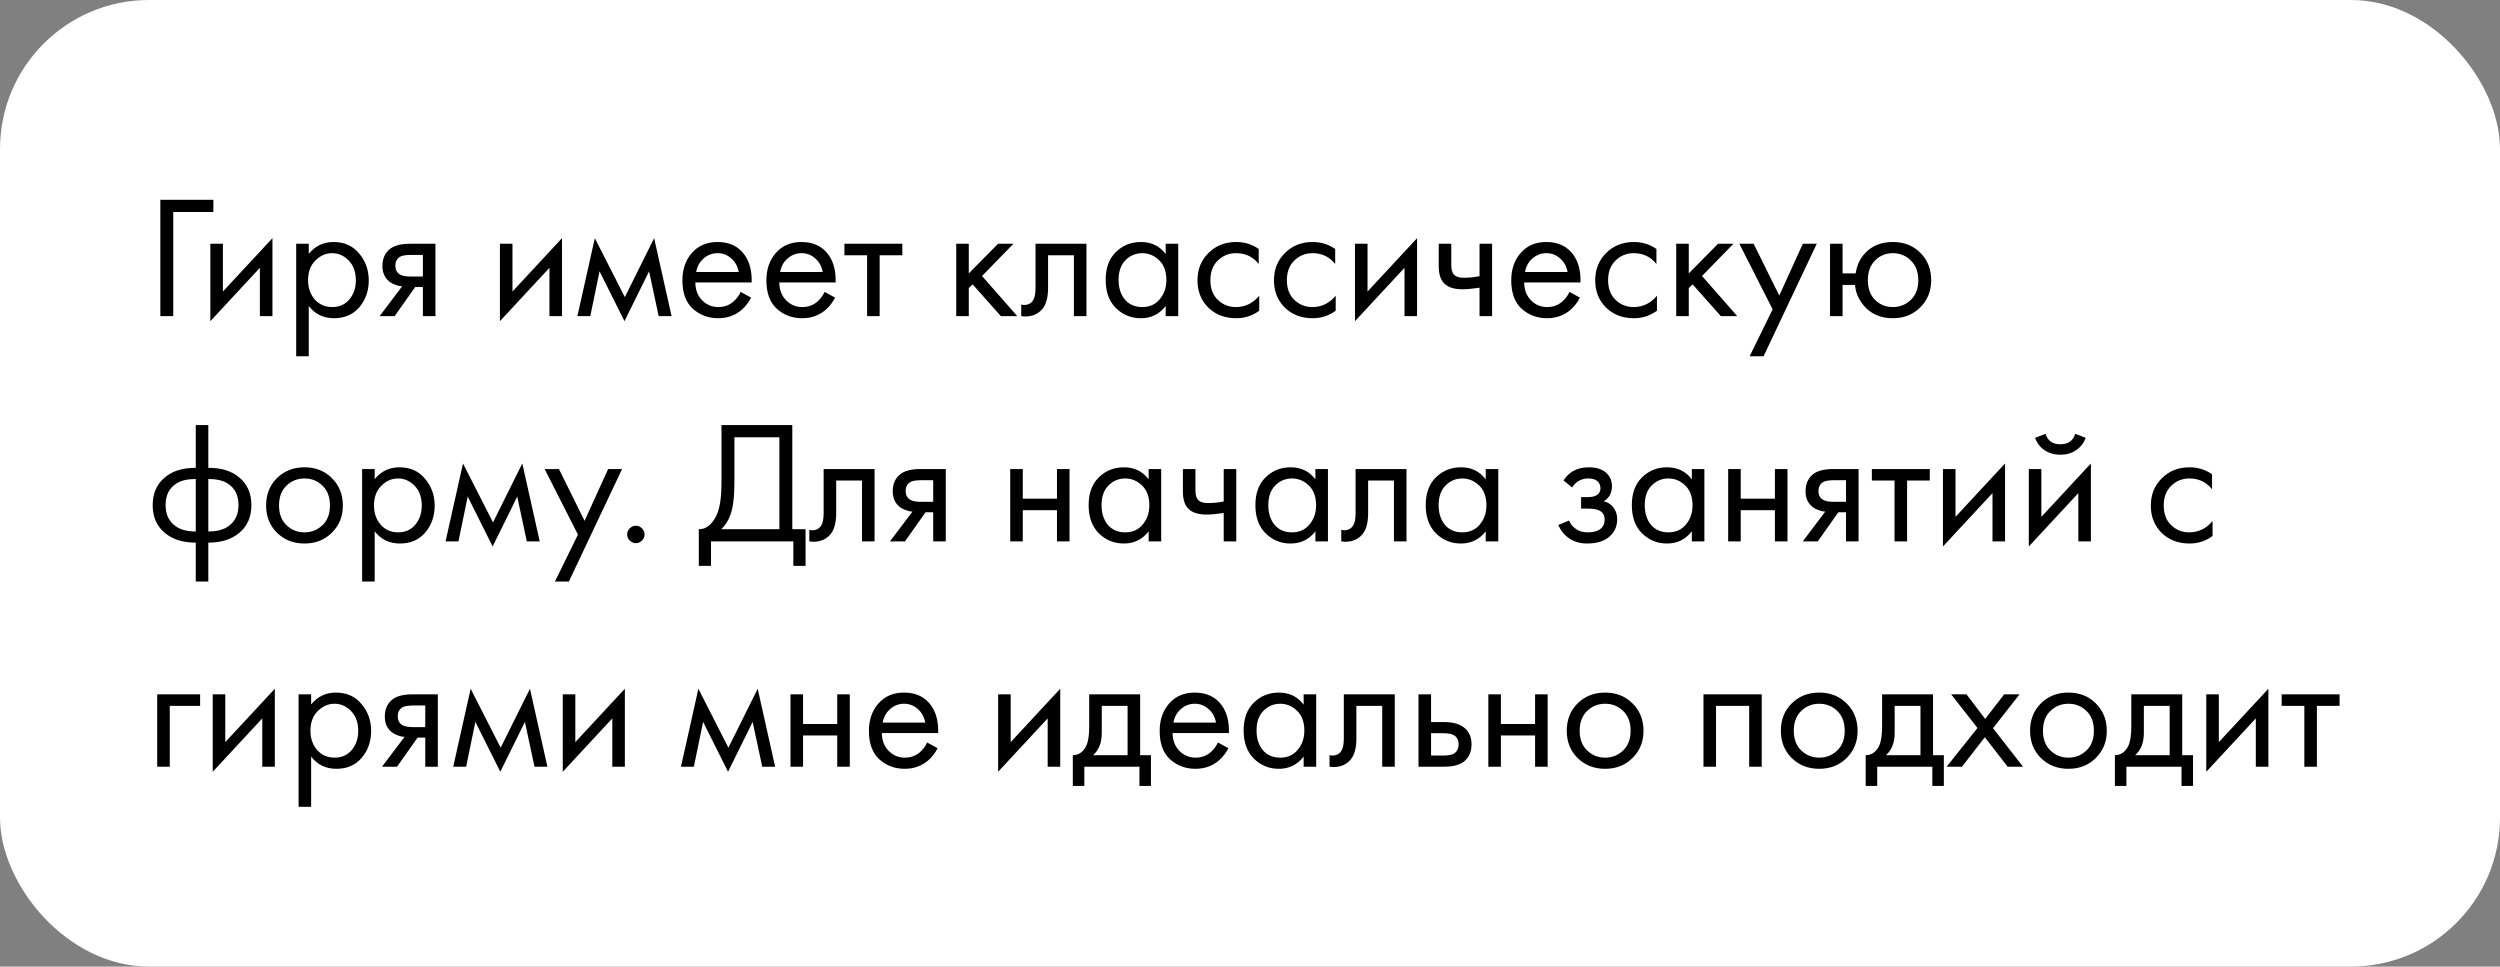 <?xml version="1.0" encoding="UTF-8"?> <svg xmlns="http://www.w3.org/2000/svg" width="688" height="266" viewBox="0 0 688 266" fill="none"><rect x="0" y="0" width="688" height="266" fill="#808080" stroke="none"/> <rect width="688" height="266" rx="41" fill="white"></rect> <path d="M44.128 87V54.984H58.72V58.344H47.68V87H44.128ZM57.889 67.08H61.345V80.232L74.977 65.544V87H71.521V73.704L57.889 88.392V67.08ZM84.97 84.216V98.04H81.514V67.08H84.97V69.864C86.73 67.688 89.002 66.6 91.786 66.6C94.762 66.6 97.114 67.656 98.842 69.768C100.602 71.848 101.482 74.312 101.482 77.16C101.482 80.04 100.618 82.504 98.89 84.552C97.162 86.568 94.842 87.576 91.93 87.576C89.018 87.576 86.698 86.456 84.97 84.216ZM91.45 84.504C93.402 84.504 94.97 83.8 96.154 82.392C97.338 80.952 97.93 79.208 97.93 77.16C97.93 74.856 97.274 73.032 95.962 71.688C94.65 70.344 93.13 69.672 91.402 69.672C89.674 69.672 88.138 70.344 86.794 71.688C85.45 73.032 84.778 74.84 84.778 77.112C84.778 79.192 85.386 80.952 86.602 82.392C87.85 83.8 89.466 84.504 91.45 84.504ZM104.476 87L110.668 78.792C110.476 78.792 110.204 78.76 109.852 78.696C109.532 78.632 109.052 78.472 108.412 78.216C107.772 77.96 107.244 77.624 106.828 77.208C105.772 76.216 105.244 74.888 105.244 73.224C105.244 71.336 105.836 69.848 107.02 68.76C108.204 67.64 110.156 67.08 112.876 67.08H119.836V87H116.38V78.984H114.268L108.604 87H104.476ZM116.38 76.104V70.152H113.164C111.66 70.152 110.62 70.328 110.044 70.68C109.212 71.224 108.796 72.04 108.796 73.128C108.796 74.216 109.212 75.016 110.044 75.528C110.652 75.912 111.676 76.104 113.116 76.104H116.38ZM137.577 67.08H141.033V80.232L154.665 65.544V87H151.209V73.704L137.577 88.392V67.08ZM158.898 87L163.698 65.544L171.954 81.768L180.018 65.544L184.818 87H181.266L178.626 74.664L171.858 88.392L164.993 74.664L162.45 87H158.898ZM203.829 80.328L206.709 81.912C206.037 83.192 205.221 84.264 204.261 85.128C202.437 86.76 200.229 87.576 197.637 87.576C194.949 87.576 192.629 86.712 190.677 84.984C188.757 83.224 187.797 80.616 187.797 77.16C187.797 74.12 188.661 71.608 190.389 69.624C192.149 67.608 194.501 66.6 197.445 66.6C200.773 66.6 203.285 67.816 204.981 70.248C206.325 72.168 206.949 74.664 206.853 77.736H191.349C191.381 79.752 192.005 81.384 193.221 82.632C194.437 83.88 195.925 84.504 197.685 84.504C199.253 84.504 200.613 84.024 201.765 83.064C202.661 82.296 203.349 81.384 203.829 80.328ZM191.589 74.856H203.301C203.013 73.288 202.325 72.04 201.237 71.112C200.181 70.152 198.917 69.672 197.445 69.672C196.005 69.672 194.725 70.168 193.605 71.16C192.517 72.12 191.845 73.352 191.589 74.856ZM226.939 80.328L229.819 81.912C229.147 83.192 228.331 84.264 227.371 85.128C225.547 86.76 223.339 87.576 220.747 87.576C218.059 87.576 215.739 86.712 213.787 84.984C211.867 83.224 210.907 80.616 210.907 77.16C210.907 74.12 211.771 71.608 213.499 69.624C215.259 67.608 217.611 66.6 220.555 66.6C223.883 66.6 226.395 67.816 228.091 70.248C229.435 72.168 230.059 74.664 229.963 77.736H214.459C214.491 79.752 215.115 81.384 216.331 82.632C217.547 83.88 219.035 84.504 220.795 84.504C222.363 84.504 223.723 84.024 224.875 83.064C225.771 82.296 226.459 81.384 226.939 80.328ZM214.699 74.856H226.411C226.123 73.288 225.435 72.04 224.347 71.112C223.291 70.152 222.027 69.672 220.555 69.672C219.115 69.672 217.835 70.168 216.715 71.16C215.627 72.12 214.955 73.352 214.699 74.856ZM248.32 70.248H242.08V87H238.624V70.248H232.384V67.08H248.32V70.248ZM263.155 67.08H266.611V75.24L274.675 67.08H278.899L270.259 75.96L279.955 87H275.443L267.667 78.264L266.611 79.272V87H263.155V67.08ZM298.992 67.08V87H295.536V70.248H288.432V79.224C288.432 81.816 287.92 83.736 286.896 84.984C285.744 86.392 284.144 87.096 282.096 87.096C281.84 87.096 281.488 87.064 281.04 87V83.832C281.36 83.896 281.616 83.928 281.808 83.928C282.928 83.928 283.76 83.496 284.304 82.632C284.752 81.928 284.976 80.792 284.976 79.224V67.08H298.992ZM320.794 69.912V67.08H324.25V87H320.794V84.216C319.066 86.456 316.794 87.576 313.978 87.576C311.29 87.576 309.002 86.648 307.114 84.792C305.226 82.936 304.282 80.344 304.282 77.016C304.282 73.752 305.21 71.208 307.066 69.384C308.954 67.528 311.258 66.6 313.978 66.6C316.858 66.6 319.13 67.704 320.794 69.912ZM314.362 69.672C312.538 69.672 310.986 70.328 309.706 71.64C308.458 72.92 307.834 74.712 307.834 77.016C307.834 79.224 308.41 81.032 309.562 82.44C310.746 83.816 312.346 84.504 314.362 84.504C316.378 84.504 317.978 83.784 319.162 82.344C320.378 80.904 320.986 79.144 320.986 77.064C320.986 74.696 320.314 72.872 318.97 71.592C317.626 70.312 316.09 69.672 314.362 69.672ZM346.395 68.52V72.648C344.827 70.664 342.747 69.672 340.155 69.672C338.203 69.672 336.539 70.344 335.163 71.688C333.787 73 333.099 74.808 333.099 77.112C333.099 79.416 333.787 81.224 335.163 82.536C336.539 83.848 338.187 84.504 340.107 84.504C342.667 84.504 344.811 83.464 346.539 81.384V85.512C344.651 86.888 342.539 87.576 340.203 87.576C337.099 87.576 334.539 86.6 332.523 84.648C330.539 82.664 329.547 80.168 329.547 77.16C329.547 74.12 330.555 71.608 332.571 69.624C334.587 67.608 337.131 66.6 340.203 66.6C342.507 66.6 344.571 67.24 346.395 68.52ZM367.442 68.52V72.648C365.874 70.664 363.794 69.672 361.202 69.672C359.25 69.672 357.586 70.344 356.21 71.688C354.834 73 354.146 74.808 354.146 77.112C354.146 79.416 354.834 81.224 356.21 82.536C357.586 83.848 359.234 84.504 361.154 84.504C363.714 84.504 365.858 83.464 367.586 81.384V85.512C365.698 86.888 363.586 87.576 361.25 87.576C358.146 87.576 355.586 86.6 353.57 84.648C351.586 82.664 350.594 80.168 350.594 77.16C350.594 74.12 351.602 71.608 353.618 69.624C355.634 67.608 358.178 66.6 361.25 66.6C363.554 66.6 365.618 67.24 367.442 68.52ZM372.889 67.08H376.345V80.232L389.977 65.544V87H386.521V73.704L372.889 88.392V67.08ZM407.17 87V79.176C405.282 79.464 403.714 79.608 402.466 79.608C400.29 79.608 398.674 79.128 397.618 78.168C396.498 77.176 395.938 75.544 395.938 73.272V67.08H399.394V72.792C399.394 73.88 399.538 74.664 399.826 75.144C400.274 76.008 401.282 76.44 402.85 76.44C404.258 76.44 405.698 76.296 407.17 76.008V67.08H410.626V87H407.17ZM431.923 80.328L434.803 81.912C434.131 83.192 433.315 84.264 432.355 85.128C430.531 86.76 428.323 87.576 425.731 87.576C423.043 87.576 420.723 86.712 418.771 84.984C416.851 83.224 415.891 80.616 415.891 77.16C415.891 74.12 416.755 71.608 418.483 69.624C420.243 67.608 422.595 66.6 425.539 66.6C428.867 66.6 431.379 67.816 433.075 70.248C434.419 72.168 435.043 74.664 434.947 77.736H419.443C419.475 79.752 420.099 81.384 421.315 82.632C422.531 83.88 424.019 84.504 425.779 84.504C427.347 84.504 428.707 84.024 429.859 83.064C430.755 82.296 431.443 81.384 431.923 80.328ZM419.683 74.856H431.395C431.107 73.288 430.419 72.04 429.331 71.112C428.275 70.152 427.011 69.672 425.539 69.672C424.099 69.672 422.819 70.168 421.699 71.16C420.611 72.12 419.939 73.352 419.683 74.856ZM455.848 68.52V72.648C454.28 70.664 452.2 69.672 449.608 69.672C447.656 69.672 445.992 70.344 444.616 71.688C443.24 73 442.552 74.808 442.552 77.112C442.552 79.416 443.24 81.224 444.616 82.536C445.992 83.848 447.64 84.504 449.56 84.504C452.12 84.504 454.264 83.464 455.992 81.384V85.512C454.104 86.888 451.992 87.576 449.656 87.576C446.552 87.576 443.992 86.6 441.976 84.648C439.992 82.664 439 80.168 439 77.16C439 74.12 440.008 71.608 442.024 69.624C444.04 67.608 446.584 66.6 449.656 66.6C451.96 66.6 454.024 67.24 455.848 68.52ZM461.295 67.08H464.751V75.24L472.815 67.08H477.039L468.399 75.96L478.095 87H473.583L465.807 78.264L464.751 79.272V87H461.295V67.08ZM481.497 98.04L487.833 85.128L478.665 67.08H482.601L489.657 81.336L496.137 67.08H499.977L485.337 98.04H481.497ZM507.079 75.24H510.679C510.999 73 511.895 71.112 513.367 69.576C515.255 67.592 517.767 66.6 520.903 66.6C523.975 66.6 526.503 67.592 528.487 69.576C530.471 71.56 531.463 74.072 531.463 77.112C531.463 80.12 530.455 82.616 528.439 84.6C526.455 86.584 523.943 87.576 520.903 87.576C517.415 87.576 514.679 86.328 512.695 83.832C511.415 82.232 510.679 80.424 510.487 78.408H507.079V87H503.623V67.08H507.079V75.24ZM520.903 69.672C518.983 69.672 517.351 70.344 516.007 71.688C514.695 73 514.039 74.808 514.039 77.112C514.039 79.448 514.711 81.272 516.055 82.584C517.399 83.864 519.015 84.504 520.903 84.504C522.823 84.504 524.471 83.848 525.847 82.536C527.223 81.224 527.911 79.416 527.911 77.112C527.911 74.808 527.223 73 525.847 71.688C524.503 70.344 522.855 69.672 520.903 69.672ZM53.872 160.04V149.336C50.384 149.336 47.584 148.472 45.472 146.744C43.168 144.888 42.016 142.312 42.016 139.016C42.016 135.752 43.152 133.192 45.424 131.336C47.472 129.608 50.288 128.744 53.872 128.744V116.984H57.328V128.744C60.912 128.744 63.728 129.608 65.776 131.336C68.048 133.192 69.184 135.752 69.184 139.016C69.184 142.312 68.032 144.888 65.728 146.744C63.616 148.472 60.816 149.336 57.328 149.336V160.04H53.872ZM53.872 146.264V131.816C51.6 131.816 49.824 132.232 48.544 133.064C46.56 134.312 45.568 136.296 45.568 139.016C45.568 141.576 46.496 143.512 48.352 144.824C49.696 145.784 51.536 146.264 53.872 146.264ZM57.328 131.816V146.264C59.664 146.264 61.504 145.784 62.848 144.824C64.704 143.512 65.632 141.576 65.632 139.016C65.632 136.296 64.64 134.312 62.656 133.064C61.376 132.232 59.6 131.816 57.328 131.816ZM91.331 146.6C89.347 148.584 86.835 149.576 83.795 149.576C80.755 149.576 78.227 148.584 76.211 146.6C74.227 144.616 73.235 142.12 73.235 139.112C73.235 136.072 74.227 133.56 76.211 131.576C78.227 129.592 80.755 128.6 83.795 128.6C86.835 128.6 89.347 129.592 91.331 131.576C93.347 133.56 94.355 136.072 94.355 139.112C94.355 142.12 93.347 144.616 91.331 146.6ZM88.739 133.64C87.395 132.328 85.747 131.672 83.795 131.672C81.843 131.672 80.179 132.344 78.803 133.688C77.459 135 76.787 136.808 76.787 139.112C76.787 141.416 77.475 143.224 78.851 144.536C80.227 145.848 81.875 146.504 83.795 146.504C85.715 146.504 87.363 145.848 88.739 144.536C90.115 143.224 90.803 141.416 90.803 139.112C90.803 136.776 90.115 134.952 88.739 133.64ZM103.111 146.216V160.04H99.655V129.08H103.111V131.864C104.871 129.688 107.143 128.6 109.927 128.6C112.903 128.6 115.255 129.656 116.983 131.768C118.743 133.848 119.623 136.312 119.623 139.16C119.623 142.04 118.759 144.504 117.031 146.552C115.303 148.568 112.983 149.576 110.071 149.576C107.159 149.576 104.839 148.456 103.111 146.216ZM109.591 146.504C111.543 146.504 113.111 145.8 114.295 144.392C115.479 142.952 116.071 141.208 116.071 139.16C116.071 136.856 115.415 135.032 114.103 133.688C112.791 132.344 111.271 131.672 109.543 131.672C107.815 131.672 106.279 132.344 104.935 133.688C103.591 135.032 102.919 136.84 102.919 139.112C102.919 141.192 103.527 142.952 104.743 144.392C105.991 145.8 107.607 146.504 109.591 146.504ZM122.616 149L127.416 127.544L135.672 143.768L143.736 127.544L148.536 149H144.984L142.344 136.664L135.576 150.392L128.712 136.664L126.168 149H122.616ZM152.716 160.04L159.052 147.128L149.884 129.08H153.82L160.876 143.336L167.356 129.08H171.196L156.556 160.04H152.716ZM173.308 148.76C172.828 148.28 172.588 147.72 172.588 147.08C172.588 146.44 172.828 145.88 173.308 145.4C173.788 144.92 174.348 144.68 174.988 144.68C175.628 144.68 176.188 144.92 176.668 145.4C177.148 145.88 177.388 146.44 177.388 147.08C177.388 147.72 177.148 148.28 176.668 148.76C176.188 149.24 175.628 149.48 174.988 149.48C174.348 149.48 173.788 149.24 173.308 148.76ZM198.553 116.984H218.041V145.64H221.689V155.72H218.329V149H195.673V155.72H192.313V145.64C193.401 145.672 194.393 145.288 195.289 144.488C196.185 143.656 196.889 142.6 197.401 141.32C198.169 139.368 198.553 136.568 198.553 132.92V116.984ZM202.105 120.344V132.92C202.105 136.856 201.721 139.832 200.953 141.848C200.409 143.288 199.593 144.552 198.505 145.64H214.489V120.344H202.105ZM240.68 129.08V149H237.224V132.248H230.12V141.224C230.12 143.816 229.608 145.736 228.584 146.984C227.432 148.392 225.832 149.096 223.784 149.096C223.528 149.096 223.176 149.064 222.728 149V145.832C223.048 145.896 223.304 145.928 223.496 145.928C224.616 145.928 225.448 145.496 225.992 144.632C226.44 143.928 226.664 142.792 226.664 141.224V129.08H240.68ZM244.913 149L251.105 140.792C250.913 140.792 250.641 140.76 250.289 140.696C249.969 140.632 249.489 140.472 248.849 140.216C248.209 139.96 247.681 139.624 247.265 139.208C246.209 138.216 245.681 136.888 245.681 135.224C245.681 133.336 246.273 131.848 247.457 130.76C248.641 129.64 250.593 129.08 253.313 129.08H260.273V149H256.817V140.984H254.705L249.041 149H244.913ZM256.817 138.104V132.152H253.601C252.097 132.152 251.057 132.328 250.481 132.68C249.649 133.224 249.233 134.04 249.233 135.128C249.233 136.216 249.649 137.016 250.481 137.528C251.089 137.912 252.113 138.104 253.553 138.104H256.817ZM278.014 149V129.08H281.47V137.24H290.878V129.08H294.334V149H290.878V140.408H281.47V149H278.014ZM316.106 131.912V129.08H319.562V149H316.106V146.216C314.378 148.456 312.106 149.576 309.29 149.576C306.602 149.576 304.314 148.648 302.426 146.792C300.538 144.936 299.594 142.344 299.594 139.016C299.594 135.752 300.522 133.208 302.378 131.384C304.266 129.528 306.57 128.6 309.29 128.6C312.17 128.6 314.442 129.704 316.106 131.912ZM309.674 131.672C307.85 131.672 306.298 132.328 305.018 133.64C303.77 134.92 303.146 136.712 303.146 139.016C303.146 141.224 303.722 143.032 304.874 144.44C306.058 145.816 307.658 146.504 309.674 146.504C311.69 146.504 313.29 145.784 314.474 144.344C315.69 142.904 316.298 141.144 316.298 139.064C316.298 136.696 315.626 134.872 314.282 133.592C312.938 132.312 311.402 131.672 309.674 131.672ZM336.764 149V141.176C334.876 141.464 333.308 141.608 332.06 141.608C329.884 141.608 328.268 141.128 327.212 140.168C326.092 139.176 325.532 137.544 325.532 135.272V129.08H328.988V134.792C328.988 135.88 329.132 136.664 329.42 137.144C329.868 138.008 330.876 138.44 332.444 138.44C333.852 138.44 335.292 138.296 336.764 138.008V129.08H340.22V149H336.764ZM361.997 131.912V129.08H365.453V149H361.997V146.216C360.269 148.456 357.997 149.576 355.181 149.576C352.493 149.576 350.205 148.648 348.317 146.792C346.429 144.936 345.485 142.344 345.485 139.016C345.485 135.752 346.413 133.208 348.269 131.384C350.157 129.528 352.461 128.6 355.181 128.6C358.061 128.6 360.333 129.704 361.997 131.912ZM355.565 131.672C353.741 131.672 352.189 132.328 350.909 133.64C349.661 134.92 349.037 136.712 349.037 139.016C349.037 141.224 349.613 143.032 350.765 144.44C351.949 145.816 353.549 146.504 355.565 146.504C357.581 146.504 359.181 145.784 360.365 144.344C361.581 142.904 362.189 141.144 362.189 139.064C362.189 136.696 361.517 134.872 360.173 133.592C358.829 132.312 357.293 131.672 355.565 131.672ZM387.07 129.08V149H383.614V132.248H376.51V141.224C376.51 143.816 375.998 145.736 374.974 146.984C373.822 148.392 372.222 149.096 370.174 149.096C369.918 149.096 369.566 149.064 369.118 149V145.832C369.438 145.896 369.694 145.928 369.886 145.928C371.006 145.928 371.838 145.496 372.382 144.632C372.83 143.928 373.054 142.792 373.054 141.224V129.08H387.07ZM408.872 131.912V129.08H412.328V149H408.872V146.216C407.144 148.456 404.872 149.576 402.056 149.576C399.368 149.576 397.08 148.648 395.192 146.792C393.304 144.936 392.36 142.344 392.36 139.016C392.36 135.752 393.288 133.208 395.144 131.384C397.032 129.528 399.336 128.6 402.056 128.6C404.936 128.6 407.208 129.704 408.872 131.912ZM402.44 131.672C400.616 131.672 399.064 132.328 397.784 133.64C396.536 134.92 395.912 136.712 395.912 139.016C395.912 141.224 396.488 143.032 397.64 144.44C398.824 145.816 400.424 146.504 402.44 146.504C404.456 146.504 406.056 145.784 407.24 144.344C408.456 142.904 409.064 141.144 409.064 139.064C409.064 136.696 408.392 134.872 407.048 133.592C405.704 132.312 404.168 131.672 402.44 131.672ZM432.669 134.168L430.269 132.2C431.037 131.08 431.885 130.248 432.812 129.704C434.061 128.968 435.517 128.6 437.181 128.6C439.197 128.6 440.765 129.064 441.885 129.992C443.037 130.984 443.613 132.248 443.613 133.784C443.613 135.64 442.861 137.032 441.357 137.96C442.317 138.184 443.085 138.616 443.661 139.256C444.589 140.248 445.053 141.464 445.053 142.904C445.053 145.048 444.189 146.76 442.461 148.04C441.053 149.064 439.165 149.576 436.797 149.576C434.685 149.576 432.909 149.016 431.469 147.896C430.381 147.096 429.501 145.96 428.829 144.488L431.805 143.24C432.157 144.136 432.749 144.888 433.581 145.496C434.477 146.168 435.565 146.504 436.845 146.504C438.349 146.504 439.469 146.248 440.205 145.736C441.133 145.128 441.597 144.2 441.597 142.952C441.597 141.928 441.197 141.16 440.397 140.648C439.725 140.2 438.637 139.976 437.133 139.976H435.117V136.808H436.797C438.013 136.808 438.877 136.632 439.389 136.28C440.093 135.832 440.445 135.224 440.445 134.456C440.445 133.56 440.157 132.872 439.581 132.392C439.037 131.912 438.189 131.672 437.037 131.672C436.045 131.672 435.133 131.928 434.301 132.44C433.597 132.888 433.053 133.464 432.669 134.168ZM465.591 131.912V129.08H469.047V149H465.591V146.216C463.863 148.456 461.591 149.576 458.775 149.576C456.087 149.576 453.799 148.648 451.911 146.792C450.023 144.936 449.079 142.344 449.079 139.016C449.079 135.752 450.007 133.208 451.863 131.384C453.751 129.528 456.055 128.6 458.775 128.6C461.655 128.6 463.927 129.704 465.591 131.912ZM459.159 131.672C457.335 131.672 455.783 132.328 454.503 133.64C453.255 134.92 452.631 136.712 452.631 139.016C452.631 141.224 453.207 143.032 454.359 144.44C455.543 145.816 457.143 146.504 459.159 146.504C461.175 146.504 462.775 145.784 463.959 144.344C465.175 142.904 465.783 141.144 465.783 139.064C465.783 136.696 465.111 134.872 463.767 133.592C462.423 132.312 460.887 131.672 459.159 131.672ZM475.592 149V129.08H479.048V137.24H488.456V129.08H491.912V149H488.456V140.408H479.048V149H475.592ZM496.116 149L502.308 140.792C502.116 140.792 501.844 140.76 501.492 140.696C501.172 140.632 500.692 140.472 500.052 140.216C499.412 139.96 498.884 139.624 498.468 139.208C497.412 138.216 496.884 136.888 496.884 135.224C496.884 133.336 497.476 131.848 498.66 130.76C499.844 129.64 501.796 129.08 504.516 129.08H511.476V149H508.02V140.984H505.908L500.244 149H496.116ZM508.02 138.104V132.152H504.804C503.3 132.152 502.26 132.328 501.684 132.68C500.852 133.224 500.436 134.04 500.436 135.128C500.436 136.216 500.852 137.016 501.684 137.528C502.292 137.912 503.316 138.104 504.756 138.104H508.02ZM531.07 132.248H524.83V149H521.374V132.248H515.134V129.08H531.07V132.248ZM534.702 129.08H538.158V142.232L551.79 127.544V149H548.334V135.704L534.702 150.392V129.08ZM558.327 129.08H561.783V142.232L575.415 127.544V149H571.959V135.704L558.327 150.392V129.08ZM560.055 120.488L562.935 119.384C563.511 121.304 564.871 122.264 567.015 122.264C569.159 122.264 570.519 121.304 571.095 119.384L573.975 120.488C573.463 121.928 572.583 123.064 571.335 123.896C570.119 124.728 568.679 125.144 567.015 125.144C565.351 125.144 563.895 124.728 562.647 123.896C561.431 123.064 560.567 121.928 560.055 120.488ZM608.755 130.52V134.648C607.187 132.664 605.107 131.672 602.515 131.672C600.563 131.672 598.899 132.344 597.523 133.688C596.147 135 595.459 136.808 595.459 139.112C595.459 141.416 596.147 143.224 597.523 144.536C598.899 145.848 600.547 146.504 602.467 146.504C605.027 146.504 607.171 145.464 608.899 143.384V147.512C607.011 148.888 604.899 149.576 602.563 149.576C599.459 149.576 596.899 148.6 594.883 146.648C592.899 144.664 591.907 142.168 591.907 139.16C591.907 136.12 592.915 133.608 594.931 131.624C596.947 129.608 599.491 128.6 602.563 128.6C604.867 128.6 606.931 129.24 608.755 130.52ZM43.264 211V191.08H55.072V194.248H46.72V211H43.264ZM58.545 191.08H62.001V204.232L75.633 189.544V211H72.177V197.704L58.545 212.392V191.08ZM85.626 208.216V222.04H82.17V191.08H85.626V193.864C87.386 191.688 89.658 190.6 92.442 190.6C95.418 190.6 97.77 191.656 99.498 193.768C101.258 195.848 102.138 198.312 102.138 201.16C102.138 204.04 101.274 206.504 99.546 208.552C97.818 210.568 95.498 211.576 92.586 211.576C89.674 211.576 87.354 210.456 85.626 208.216ZM92.106 208.504C94.058 208.504 95.626 207.8 96.81 206.392C97.994 204.952 98.586 203.208 98.586 201.16C98.586 198.856 97.93 197.032 96.618 195.688C95.306 194.344 93.786 193.672 92.058 193.672C90.33 193.672 88.794 194.344 87.45 195.688C86.106 197.032 85.434 198.84 85.434 201.112C85.434 203.192 86.042 204.952 87.258 206.392C88.506 207.8 90.122 208.504 92.106 208.504ZM105.132 211L111.324 202.792C111.132 202.792 110.86 202.76 110.508 202.696C110.188 202.632 109.708 202.472 109.068 202.216C108.428 201.96 107.9 201.624 107.484 201.208C106.428 200.216 105.9 198.888 105.9 197.224C105.9 195.336 106.492 193.848 107.676 192.76C108.86 191.64 110.812 191.08 113.532 191.08H120.492V211H117.036V202.984H114.924L109.26 211H105.132ZM117.036 200.104V194.152H113.82C112.316 194.152 111.276 194.328 110.7 194.68C109.868 195.224 109.452 196.04 109.452 197.128C109.452 198.216 109.868 199.016 110.7 199.528C111.308 199.912 112.332 200.104 113.772 200.104H117.036ZM124.726 211L129.526 189.544L137.782 205.768L145.846 189.544L150.646 211H147.094L144.454 198.664L137.686 212.392L130.822 198.664L128.278 211H124.726ZM154.873 191.08H158.329V204.232L171.961 189.544V211H168.505V197.704L154.873 212.392V191.08ZM187.398 211L192.198 189.544L200.454 205.768L208.518 189.544L213.318 211H209.766L207.126 198.664L200.358 212.392L193.493 198.664L190.95 211H187.398ZM217.545 211V191.08H221.001V199.24H230.409V191.08H233.865V211H230.409V202.408H221.001V211H217.545ZM255.157 204.328L258.037 205.912C257.365 207.192 256.549 208.264 255.589 209.128C253.765 210.76 251.557 211.576 248.965 211.576C246.277 211.576 243.957 210.712 242.005 208.984C240.085 207.224 239.125 204.616 239.125 201.16C239.125 198.12 239.989 195.608 241.717 193.624C243.477 191.608 245.829 190.6 248.773 190.6C252.101 190.6 254.613 191.816 256.309 194.248C257.653 196.168 258.277 198.664 258.181 201.736H242.677C242.709 203.752 243.333 205.384 244.549 206.632C245.765 207.88 247.253 208.504 249.013 208.504C250.581 208.504 251.941 208.024 253.093 207.064C253.989 206.296 254.677 205.384 255.157 204.328ZM242.917 198.856H254.629C254.341 197.288 253.653 196.04 252.565 195.112C251.509 194.152 250.245 193.672 248.773 193.672C247.333 193.672 246.053 194.168 244.933 195.16C243.845 196.12 243.173 197.352 242.917 198.856ZM274.686 191.08H278.142V204.232L291.774 189.544V211H288.318V197.704L274.686 212.392V191.08ZM299.751 191.08H313.767V207.832H316.743V216.28H313.575V211H298.407V216.28H295.239V207.832C296.903 207.8 298.135 206.936 298.935 205.24C299.479 204.12 299.751 202.36 299.751 199.96V191.08ZM310.311 207.832V194.248H303.207V201.736C303.207 204.392 302.407 206.424 300.807 207.832H310.311ZM335.173 204.328L338.053 205.912C337.381 207.192 336.565 208.264 335.605 209.128C333.781 210.76 331.573 211.576 328.981 211.576C326.293 211.576 323.973 210.712 322.021 208.984C320.101 207.224 319.141 204.616 319.141 201.16C319.141 198.12 320.005 195.608 321.733 193.624C323.493 191.608 325.845 190.6 328.789 190.6C332.117 190.6 334.629 191.816 336.325 194.248C337.669 196.168 338.293 198.664 338.197 201.736H322.693C322.725 203.752 323.349 205.384 324.565 206.632C325.781 207.88 327.269 208.504 329.029 208.504C330.597 208.504 331.957 208.024 333.109 207.064C334.005 206.296 334.693 205.384 335.173 204.328ZM322.933 198.856H334.645C334.357 197.288 333.669 196.04 332.581 195.112C331.525 194.152 330.261 193.672 328.789 193.672C327.349 193.672 326.069 194.168 324.949 195.16C323.861 196.12 323.189 197.352 322.933 198.856ZM358.762 193.912V191.08H362.218V211H358.762V208.216C357.034 210.456 354.762 211.576 351.946 211.576C349.258 211.576 346.97 210.648 345.082 208.792C343.194 206.936 342.25 204.344 342.25 201.016C342.25 197.752 343.178 195.208 345.034 193.384C346.922 191.528 349.226 190.6 351.946 190.6C354.826 190.6 357.098 191.704 358.762 193.912ZM352.33 193.672C350.506 193.672 348.954 194.328 347.674 195.64C346.426 196.92 345.802 198.712 345.802 201.016C345.802 203.224 346.378 205.032 347.53 206.44C348.714 207.816 350.314 208.504 352.33 208.504C354.346 208.504 355.946 207.784 357.13 206.344C358.346 204.904 358.954 203.144 358.954 201.064C358.954 198.696 358.282 196.872 356.938 195.592C355.594 194.312 354.058 193.672 352.33 193.672ZM383.836 191.08V211H380.38V194.248H373.276V203.224C373.276 205.816 372.764 207.736 371.74 208.984C370.588 210.392 368.988 211.096 366.94 211.096C366.684 211.096 366.332 211.064 365.884 211V207.832C366.204 207.896 366.46 207.928 366.652 207.928C367.772 207.928 368.604 207.496 369.148 206.632C369.596 205.928 369.82 204.792 369.82 203.224V191.08H383.836ZM390.373 211V191.08H393.829V198.712H397.381C400.133 198.712 402.149 199.368 403.429 200.68C404.453 201.704 404.965 203.096 404.965 204.856C404.965 206.712 404.373 208.2 403.189 209.32C402.005 210.44 400.053 211 397.333 211H390.373ZM393.829 207.928H397.045C398.485 207.928 399.509 207.752 400.117 207.4C400.981 206.824 401.413 205.976 401.413 204.856C401.413 203.704 400.997 202.872 400.165 202.36C399.589 201.976 398.565 201.784 397.093 201.784H393.829V207.928ZM409.592 211V191.08H413.048V199.24H422.456V191.08H425.912V211H422.456V202.408H413.048V211H409.592ZM449.268 208.6C447.284 210.584 444.772 211.576 441.732 211.576C438.692 211.576 436.164 210.584 434.148 208.6C432.164 206.616 431.172 204.12 431.172 201.112C431.172 198.072 432.164 195.56 434.148 193.576C436.164 191.592 438.692 190.6 441.732 190.6C444.772 190.6 447.284 191.592 449.268 193.576C451.284 195.56 452.292 198.072 452.292 201.112C452.292 204.12 451.284 206.616 449.268 208.6ZM446.676 195.64C445.332 194.328 443.684 193.672 441.732 193.672C439.78 193.672 438.116 194.344 436.74 195.688C435.396 197 434.724 198.808 434.724 201.112C434.724 203.416 435.412 205.224 436.788 206.536C438.164 207.848 439.812 208.504 441.732 208.504C443.652 208.504 445.3 207.848 446.676 206.536C448.052 205.224 448.74 203.416 448.74 201.112C448.74 198.776 448.052 196.952 446.676 195.64ZM468.795 191.08H484.827V211H481.371V194.248H472.251V211H468.795V191.08ZM508.19 208.6C506.206 210.584 503.694 211.576 500.654 211.576C497.614 211.576 495.086 210.584 493.07 208.6C491.086 206.616 490.094 204.12 490.094 201.112C490.094 198.072 491.086 195.56 493.07 193.576C495.086 191.592 497.614 190.6 500.654 190.6C503.694 190.6 506.206 191.592 508.19 193.576C510.206 195.56 511.214 198.072 511.214 201.112C511.214 204.12 510.206 206.616 508.19 208.6ZM505.598 195.64C504.254 194.328 502.606 193.672 500.654 193.672C498.702 193.672 497.038 194.344 495.662 195.688C494.318 197 493.646 198.808 493.646 201.112C493.646 203.416 494.334 205.224 495.71 206.536C497.086 207.848 498.734 208.504 500.654 208.504C502.574 208.504 504.222 207.848 505.598 206.536C506.974 205.224 507.662 203.416 507.662 201.112C507.662 198.776 506.974 196.952 505.598 195.64ZM517.954 191.08H531.97V207.832H534.946V216.28H531.778V211H516.61V216.28H513.442V207.832C515.106 207.8 516.338 206.936 517.138 205.24C517.682 204.12 517.954 202.36 517.954 199.96V191.08ZM528.514 207.832V194.248H521.41V201.736C521.41 204.392 520.61 206.424 519.01 207.832H528.514ZM535.712 211L544.208 200.344L536.96 191.08H541.184L546.32 197.848L551.552 191.08H555.776L548.48 200.392L556.736 211H552.512L546.224 202.888L539.936 211H535.712ZM576.768 208.6C574.784 210.584 572.272 211.576 569.232 211.576C566.192 211.576 563.664 210.584 561.648 208.6C559.664 206.616 558.672 204.12 558.672 201.112C558.672 198.072 559.664 195.56 561.648 193.576C563.664 191.592 566.192 190.6 569.232 190.6C572.272 190.6 574.784 191.592 576.768 193.576C578.784 195.56 579.792 198.072 579.792 201.112C579.792 204.12 578.784 206.616 576.768 208.6ZM574.176 195.64C572.832 194.328 571.184 193.672 569.232 193.672C567.28 193.672 565.616 194.344 564.24 195.688C562.896 197 562.224 198.808 562.224 201.112C562.224 203.416 562.912 205.224 564.288 206.536C565.664 207.848 567.312 208.504 569.232 208.504C571.152 208.504 572.8 207.848 574.176 206.536C575.552 205.224 576.24 203.416 576.24 201.112C576.24 198.776 575.552 196.952 574.176 195.64ZM586.532 191.08H600.548V207.832H603.524V216.28H600.356V211H585.188V216.28H582.02V207.832C583.684 207.8 584.916 206.936 585.716 205.24C586.26 204.12 586.532 202.36 586.532 199.96V191.08ZM597.092 207.832V194.248H589.988V201.736C589.988 204.392 589.188 206.424 587.588 207.832H597.092ZM607.17 191.08H610.626V204.232L624.258 189.544V211H620.802V197.704L607.17 212.392V191.08ZM643.851 194.248H637.611V211H634.155V194.248H627.915V191.08H643.851V194.248Z" fill="black"></path> </svg> 